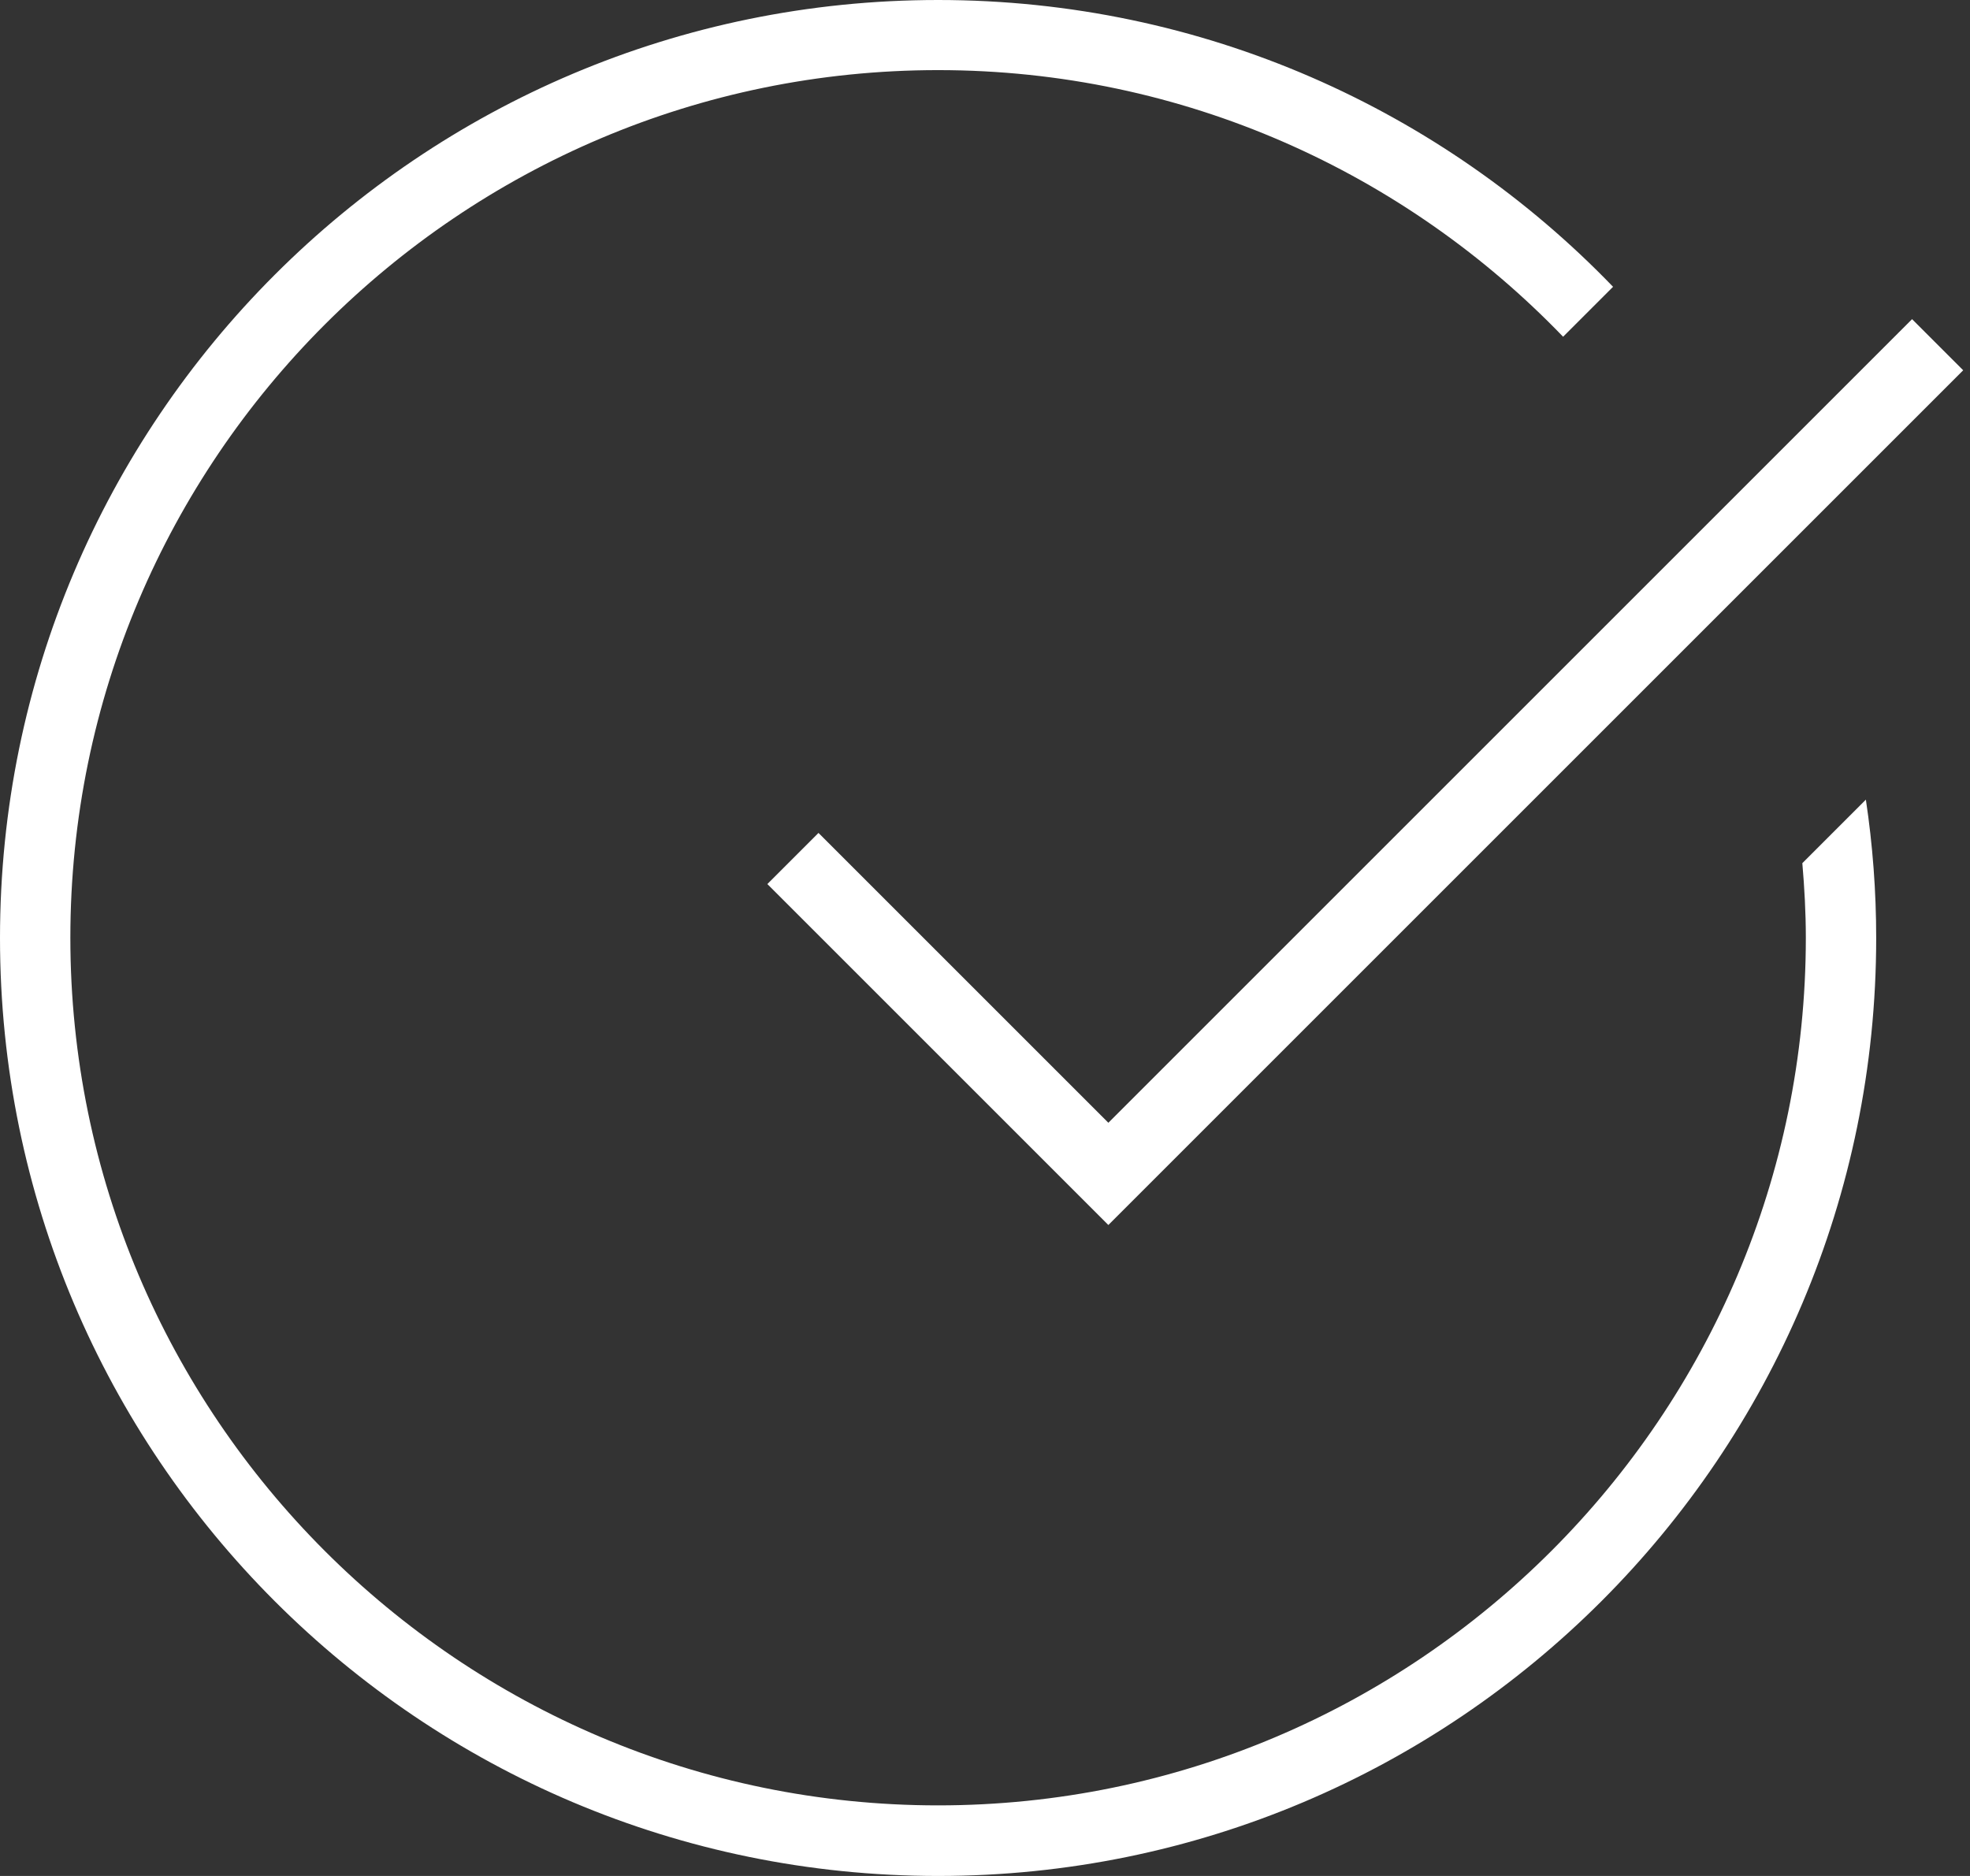 <svg width="84" height="80" viewBox="0 0 84 80" fill="none" xmlns="http://www.w3.org/2000/svg">
<rect x="0" y="0" width="84" height="80" fill="#333333" stroke="none"/>
<path d="M34.91 35.53L47.26 47.88L81.53 13.61L83.71 15.79L47.26 52.24L32.72 37.7L34.9 35.52L34.91 35.53ZM76.85 36.8C76.94 37.85 77 38.91 77 39.99C77 60.39 60.4 76.99 40 76.99C19.6 76.99 3 60.39 3 39.99C3 19.59 19.6 2.99 40 2.99C50.46 2.99 59.91 7.36 66.65 14.36L68.78 12.23C61.51 4.69 51.3 0 40 0C17.91 0 0 17.91 0 40C0 62.09 17.91 80 40 80C62.09 80 80 62.09 80 40C80 38 79.85 36.03 79.56 34.1L76.85 36.81V36.8Z" fill="white"/>
</svg>
